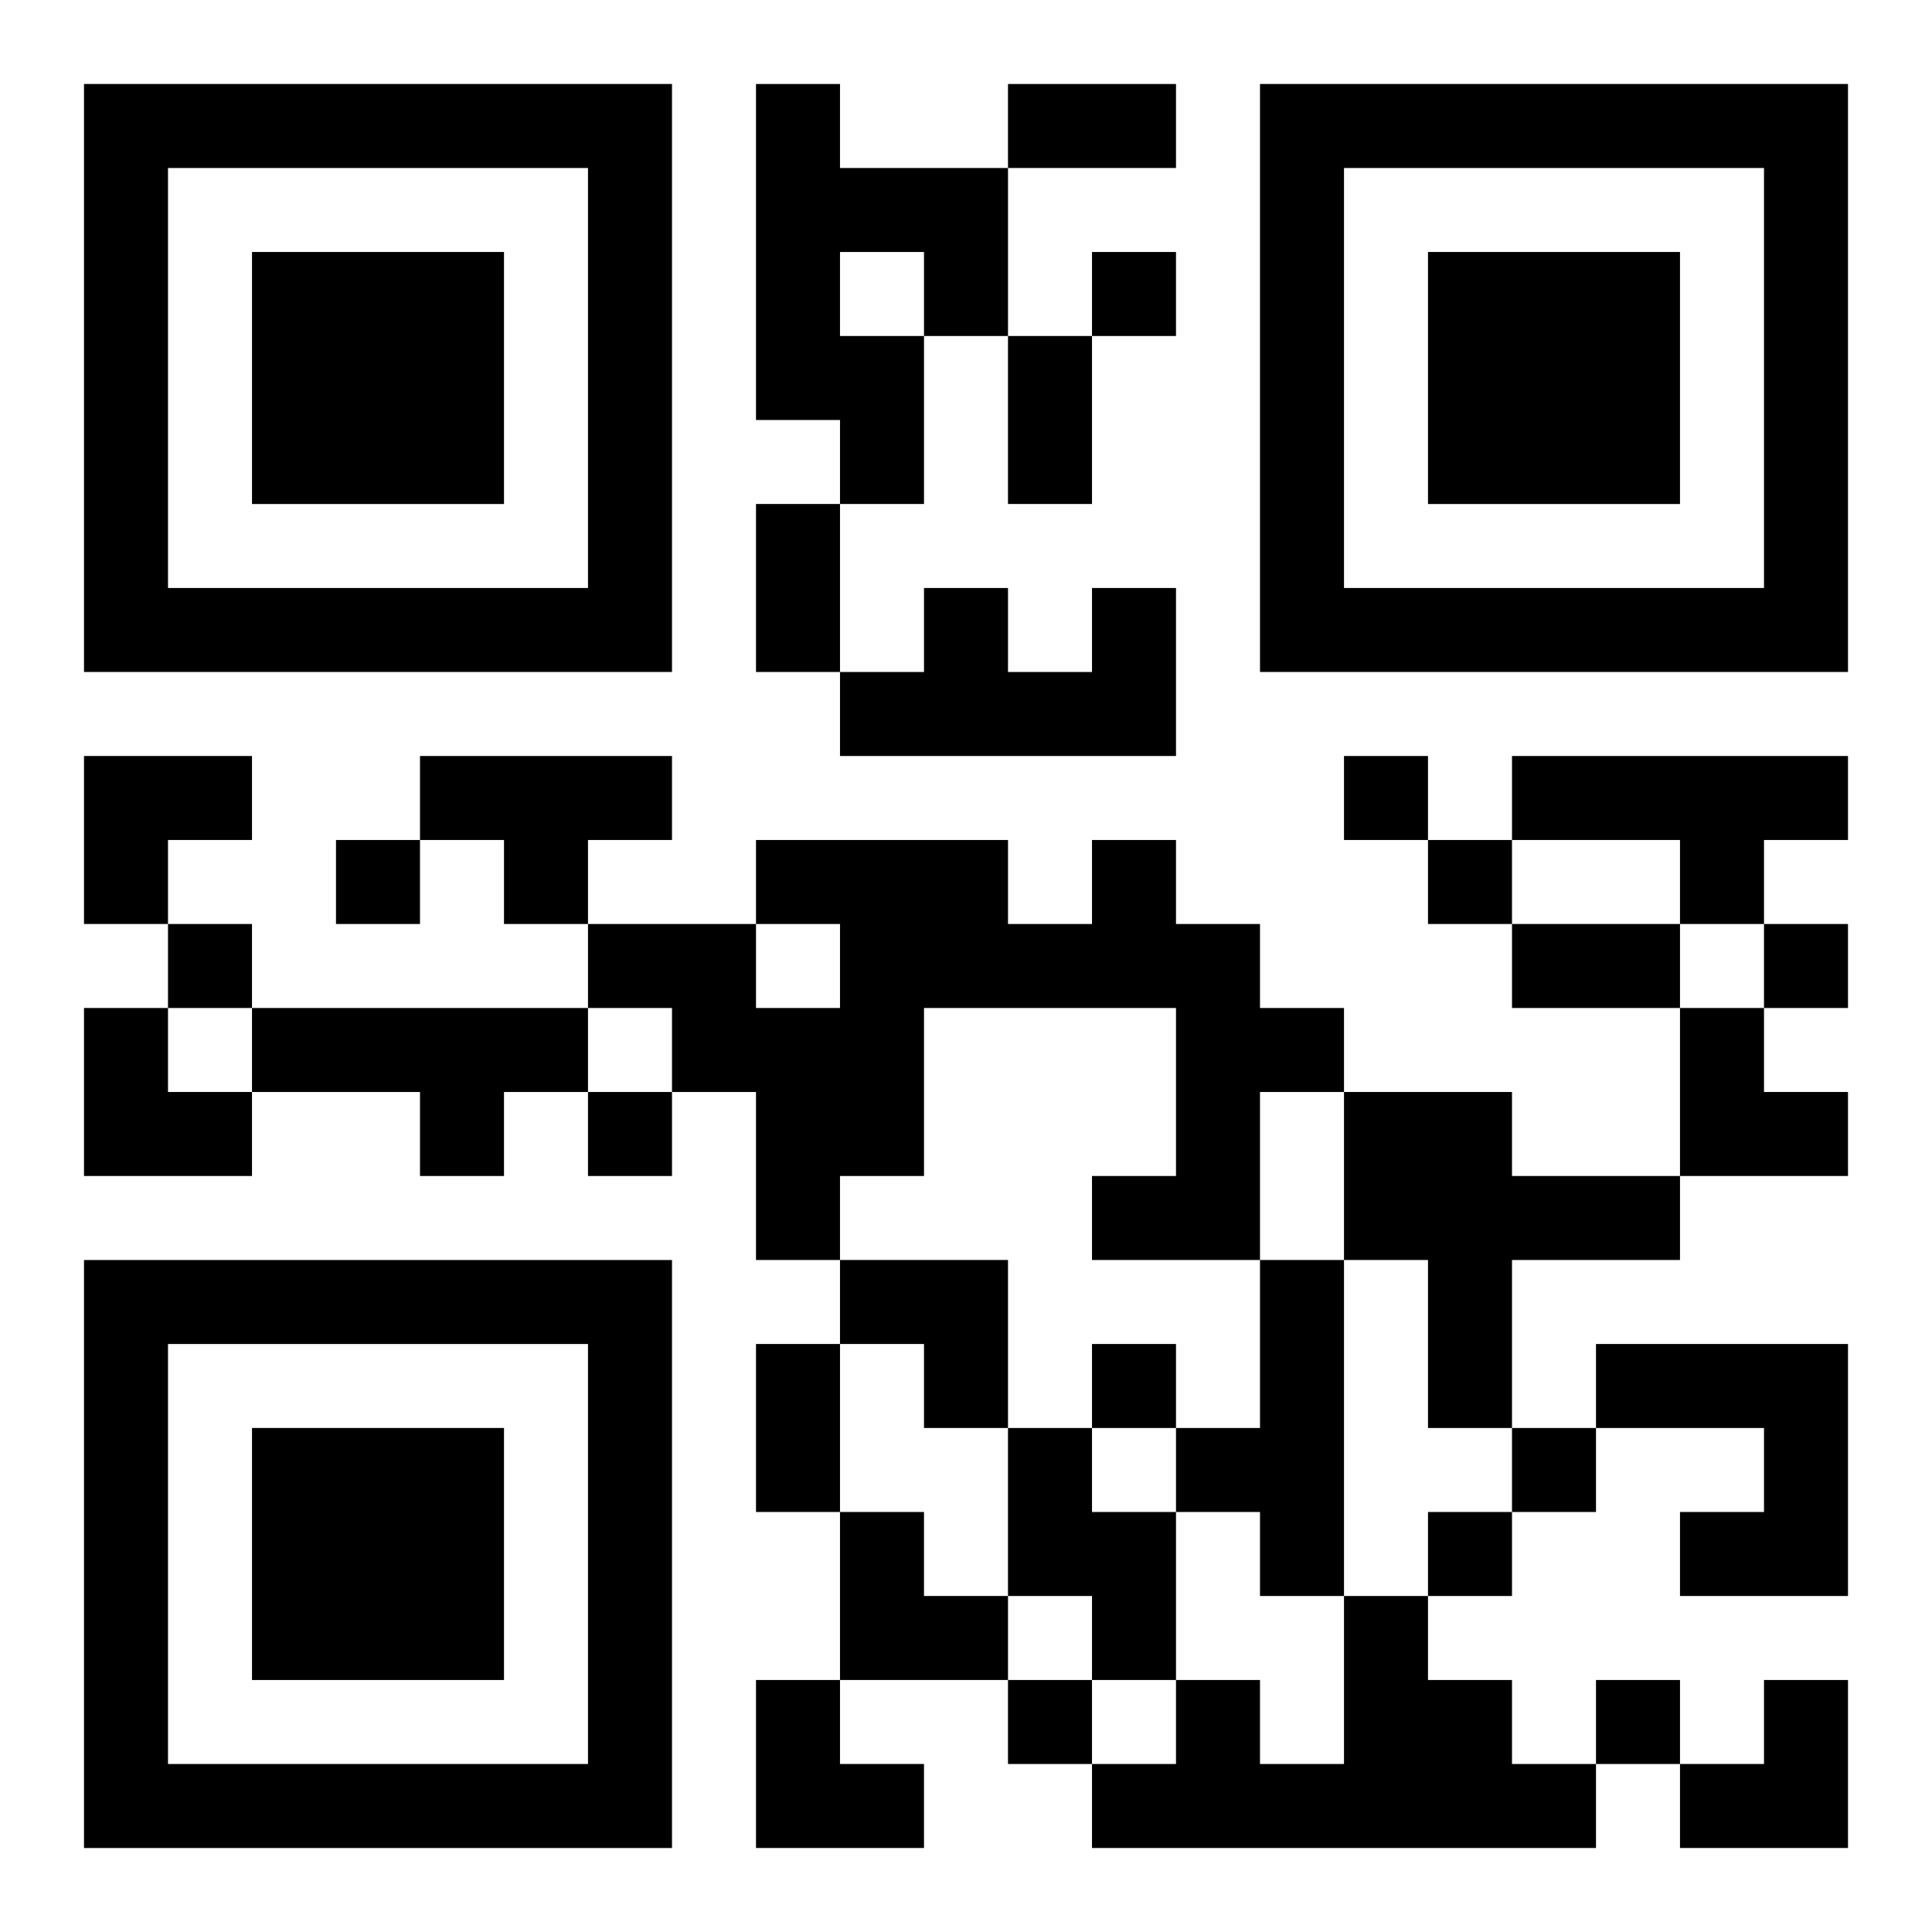 <?xml version="1.0" encoding="UTF-8"?>
<svg width="250" height="250" baseProfile="full" version="1.1" viewBox="-1 -1 23 23" xmlns="http://www.w3.org/2000/svg" xmlns:xlink="http://www.w3.org/1999/xlink"><symbol id="a"><path d="m0 7v7h7v-7h-7zm1 1h5v5h-5v-5zm1 1v3h3v-3h-3z"/></symbol><use y="-7" xlink:href="#a"/><use y="7" xlink:href="#a"/><use x="14" y="-7" xlink:href="#a"/><path d="m8 0h1v1h2v2h-1v2h-1v-1h-1v-4m1 2v1h1v-1h-1m3 4h1v2h-4v-1h1v-1h1v1h1v-1m-8 2h3v1h-1v1h-1v-1h-1v-1m13 0h4v1h-1v1h-1v-1h-2v-1m-5 1h1v1h1v1h1v1h-1v2h-2v-1h1v-2h-3v2h-1v1h-1v-2h-1v-1h-1v-1h2v1h1v-1h-1v-1h3v1h1v-1m-10 2h4v1h-1v1h-1v-1h-2v-1m13 1h2v1h2v1h-2v2h-1v-2h-1v-2m-1 2h1v4h-1v-1h-1v-1h1v-2m4 1h3v3h-2v-1h1v-1h-2v-1m-7 1h1v1h1v2h-1v-1h-1v-2m4 2h1v1h1v1h1v1h-6v-1h1v-1h1v1h1v-2m-3-16v1h1v-1h-1m3 6v1h1v-1h-1m-12 1v1h1v-1h-1m13 0v1h1v-1h-1m-15 1v1h1v-1h-1m19 0v1h1v-1h-1m-14 2v1h1v-1h-1m6 3v1h1v-1h-1m5 1v1h1v-1h-1m-1 1v1h1v-1h-1m-5 2v1h1v-1h-1m7 0v1h1v-1h-1m-7-19h2v1h-2v-1m0 3h1v2h-1v-2m-3 2h1v2h-1v-2m9 5h2v1h-2v-1m-9 5h1v2h-1v-2m-8-7h2v1h-1v1h-1zm0 3h1v1h1v1h-2zm19 0h1v1h1v1h-2zm-10 3h2v2h-1v-1h-1zm0 3h1v1h1v1h-2zm-1 2h1v1h1v1h-2zm11 0m1 0h1v2h-2v-1h1z"/></svg>
